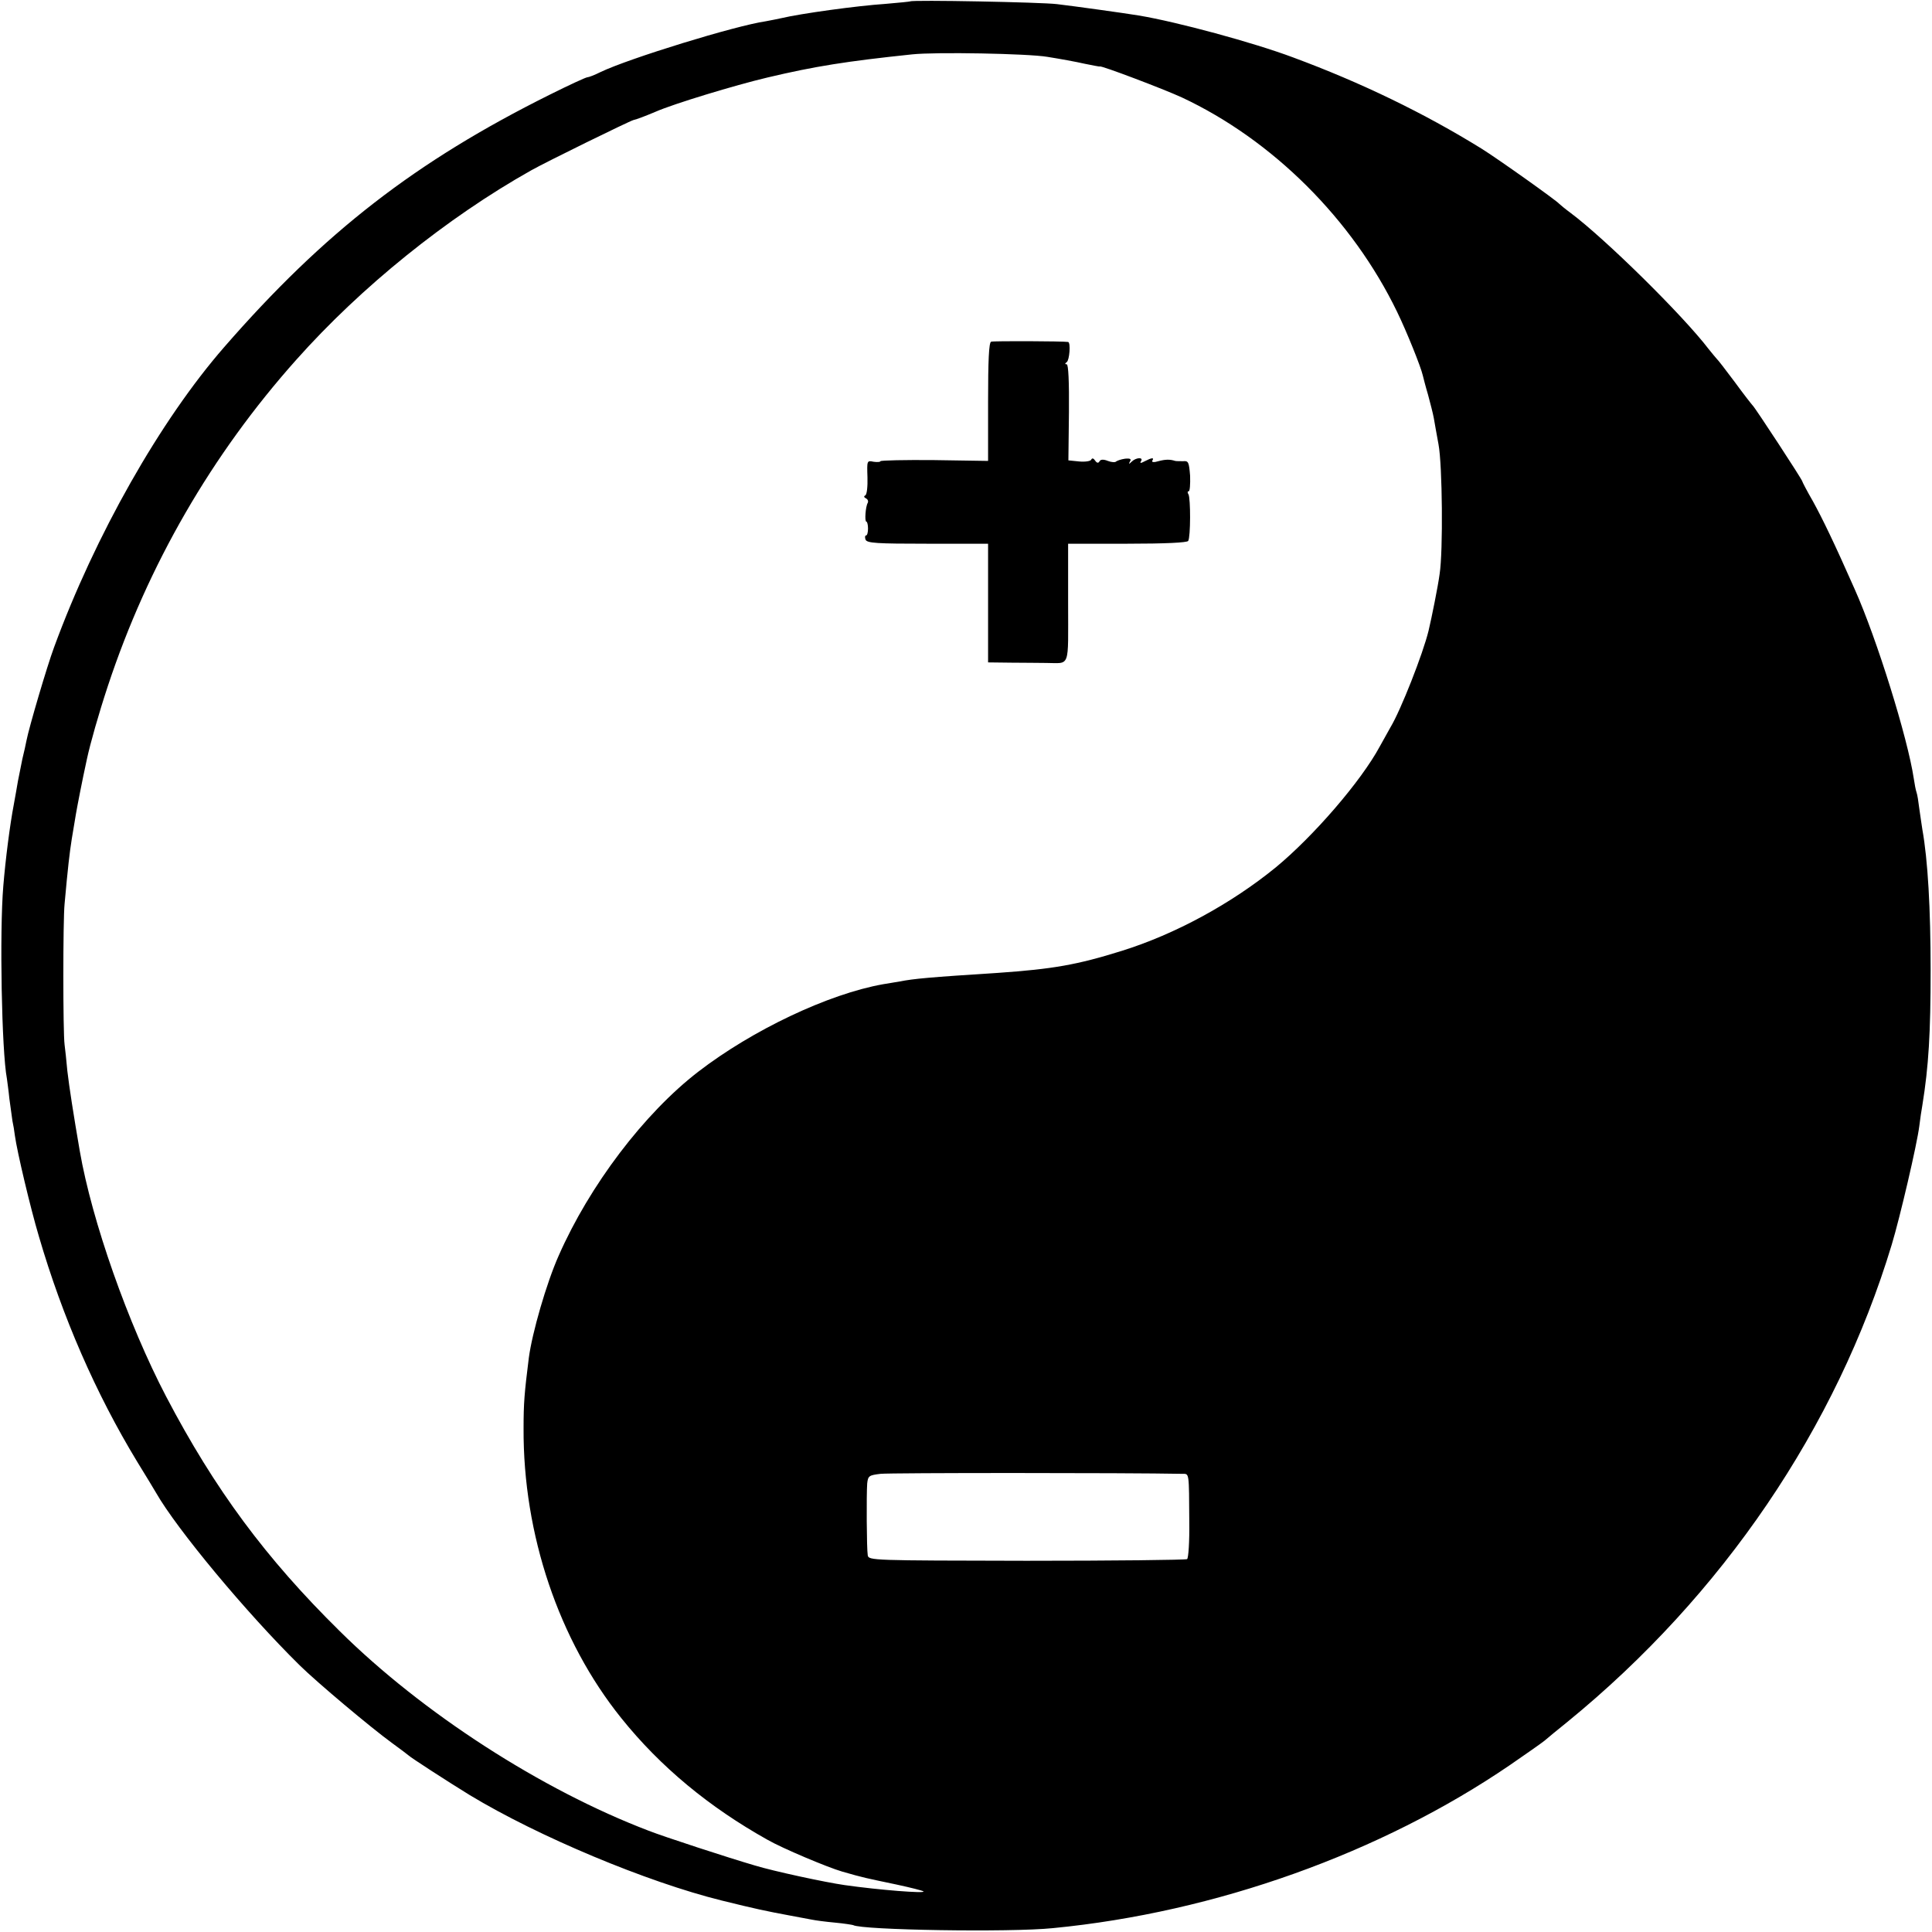 <?xml version="1.0" standalone="no"?>
<!DOCTYPE svg PUBLIC "-//W3C//DTD SVG 20010904//EN"
 "http://www.w3.org/TR/2001/REC-SVG-20010904/DTD/svg10.dtd">
<svg version="1.0" xmlns="http://www.w3.org/2000/svg"
 width="700pt" height="700pt" viewBox="0 0 700 700"
 preserveAspectRatio="xMidYMid meet">
<g transform="translate(0,700) scale(0.1,-0.1)"
fill="#000000" stroke="none">
<path d="M3298 6995 c-2 -1 -42 -5 -89 -9 -105 -7 -307 -35 -379 -52 -14 -3
-38 -8 -55 -11 -111 -16 -497 -135 -599 -184 -22 -11 -43 -19 -48 -19 -5 0
-66 -28 -136 -63 -486 -242 -817 -498 -1180 -915 -231 -265 -467 -681 -616
-1087 -25 -67 -91 -291 -100 -338 -2 -12 -9 -42 -15 -67 -5 -25 -12 -61 -16
-80 -3 -19 -10 -57 -15 -85 -14 -73 -30 -198 -38 -295 -14 -165 -6 -599 13
-698 1 -9 6 -42 9 -73 4 -31 9 -67 11 -80 3 -13 7 -37 9 -54 8 -58 56 -261 87
-365 85 -291 206 -569 356 -816 32 -52 63 -103 68 -112 76 -133 328 -436 521
-626 62 -61 257 -225 334 -281 30 -22 57 -42 60 -45 8 -8 139 -93 222 -144
248 -150 642 -315 913 -382 121 -30 164 -39 245 -54 30 -6 66 -12 80 -15 14
-3 52 -8 85 -11 33 -3 63 -8 66 -9 29 -18 569 -27 724 -11 589 57 1189 272
1656 591 58 40 114 79 125 88 10 9 48 40 84 69 561 458 974 1066 1174 1728 30
99 92 365 100 430 3 25 8 59 11 75 23 142 30 263 30 490 0 222 -10 399 -30
510 -3 17 -7 50 -11 75 -3 25 -7 51 -10 59 -3 8 -7 30 -10 50 -22 147 -134
507 -214 686 -75 170 -118 258 -151 318 -22 38 -39 71 -39 73 0 6 -171 267
-179 274 -3 3 -33 41 -65 85 -33 44 -62 82 -66 85 -3 3 -16 19 -29 35 -93 122
-374 399 -501 494 -19 14 -37 29 -40 32 -11 13 -225 165 -283 201 -207 128
-436 239 -682 330 -144 54 -421 129 -560 152 -48 8 -235 34 -295 41 -54 7
-526 16 -532 10z m497 -201 c44 -7 105 -18 135 -25 30 -6 55 -11 55 -10 0 6
232 -82 297 -112 329 -154 618 -442 780 -777 35 -72 86 -199 93 -230 2 -8 10
-40 19 -70 8 -30 18 -68 21 -85 3 -16 10 -59 17 -95 14 -74 17 -387 4 -470 -6
-45 -29 -159 -40 -205 -20 -83 -101 -289 -138 -350 -9 -16 -27 -48 -39 -70
-68 -126 -240 -325 -377 -438 -162 -132 -365 -242 -557 -302 -163 -51 -250
-66 -450 -80 -251 -16 -303 -21 -355 -31 -19 -3 -46 -8 -60 -10 -198 -35 -474
-166 -670 -317 -196 -151 -394 -412 -506 -667 -44 -99 -96 -279 -108 -370 -16
-128 -19 -163 -19 -255 -2 -385 128 -769 354 -1050 142 -177 319 -323 530
-441 54 -31 218 -100 270 -115 80 -23 83 -23 197 -47 51 -11 95 -22 98 -25 9
-8 -160 5 -286 23 -70 10 -256 50 -325 71 -96 28 -329 104 -385 126 -388 148
-819 426 -1119 723 -268 264 -453 514 -629 850 -138 264 -269 636 -313 890
-23 134 -38 230 -45 290 -3 36 -8 79 -10 95 -6 44 -6 452 0 510 12 133 18 184
26 235 5 30 12 71 15 90 5 29 22 118 40 200 12 56 42 162 76 265 145 438 376
838 683 1182 234 263 545 514 851 686 57 32 355 178 370 182 13 3 42 14 80 30
66 29 287 96 405 124 173 41 287 59 525 84 84 9 419 3 490 -9z m490 -5134 c24
0 23 6 24 -174 1 -71 -3 -132 -8 -135 -5 -3 -267 -6 -582 -6 -561 1 -572 1
-575 20 -4 24 -5 219 -2 260 3 28 7 30 48 35 33 4 891 4 1095 0z"/>
<path d="M3591 5762 c-8 -3 -11 -68 -11 -218 l0 -214 -195 3 c-107 1 -195 -1
-195 -4 0 -3 -11 -4 -25 -2 -24 5 -24 4 -22 -56 1 -34 -2 -63 -8 -66 -6 -3 -5
-7 3 -11 6 -3 9 -10 6 -16 -8 -13 -12 -68 -5 -68 3 0 6 -11 6 -25 0 -14 -3
-25 -7 -25 -4 0 -5 -7 -2 -15 5 -13 40 -15 225 -15 l219 0 0 -215 0 -215 85
-1 c47 0 103 -1 125 -1 89 0 80 -25 80 217 l0 215 214 0 c139 0 217 4 221 10
9 14 9 155 1 169 -4 6 -4 11 1 11 4 0 6 25 5 56 -4 49 -6 55 -25 53 -12 0 -25
0 -29 1 -19 6 -35 6 -61 -1 -16 -5 -25 -4 -22 2 8 12 -2 11 -27 -2 -15 -8 -19
-8 -14 0 10 15 -17 14 -33 -1 -11 -11 -12 -10 -7 0 6 9 1 12 -18 10 -14 -2
-28 -7 -32 -10 -3 -4 -17 -3 -30 2 -15 6 -26 6 -30 -1 -4 -8 -10 -7 -16 2 -6
9 -11 10 -14 4 -2 -6 -22 -9 -44 -7 l-39 4 2 174 c1 111 -2 174 -8 174 -7 0
-7 3 0 8 10 7 15 71 5 73 -18 3 -270 4 -279 1z"/>
</g>
</svg>
